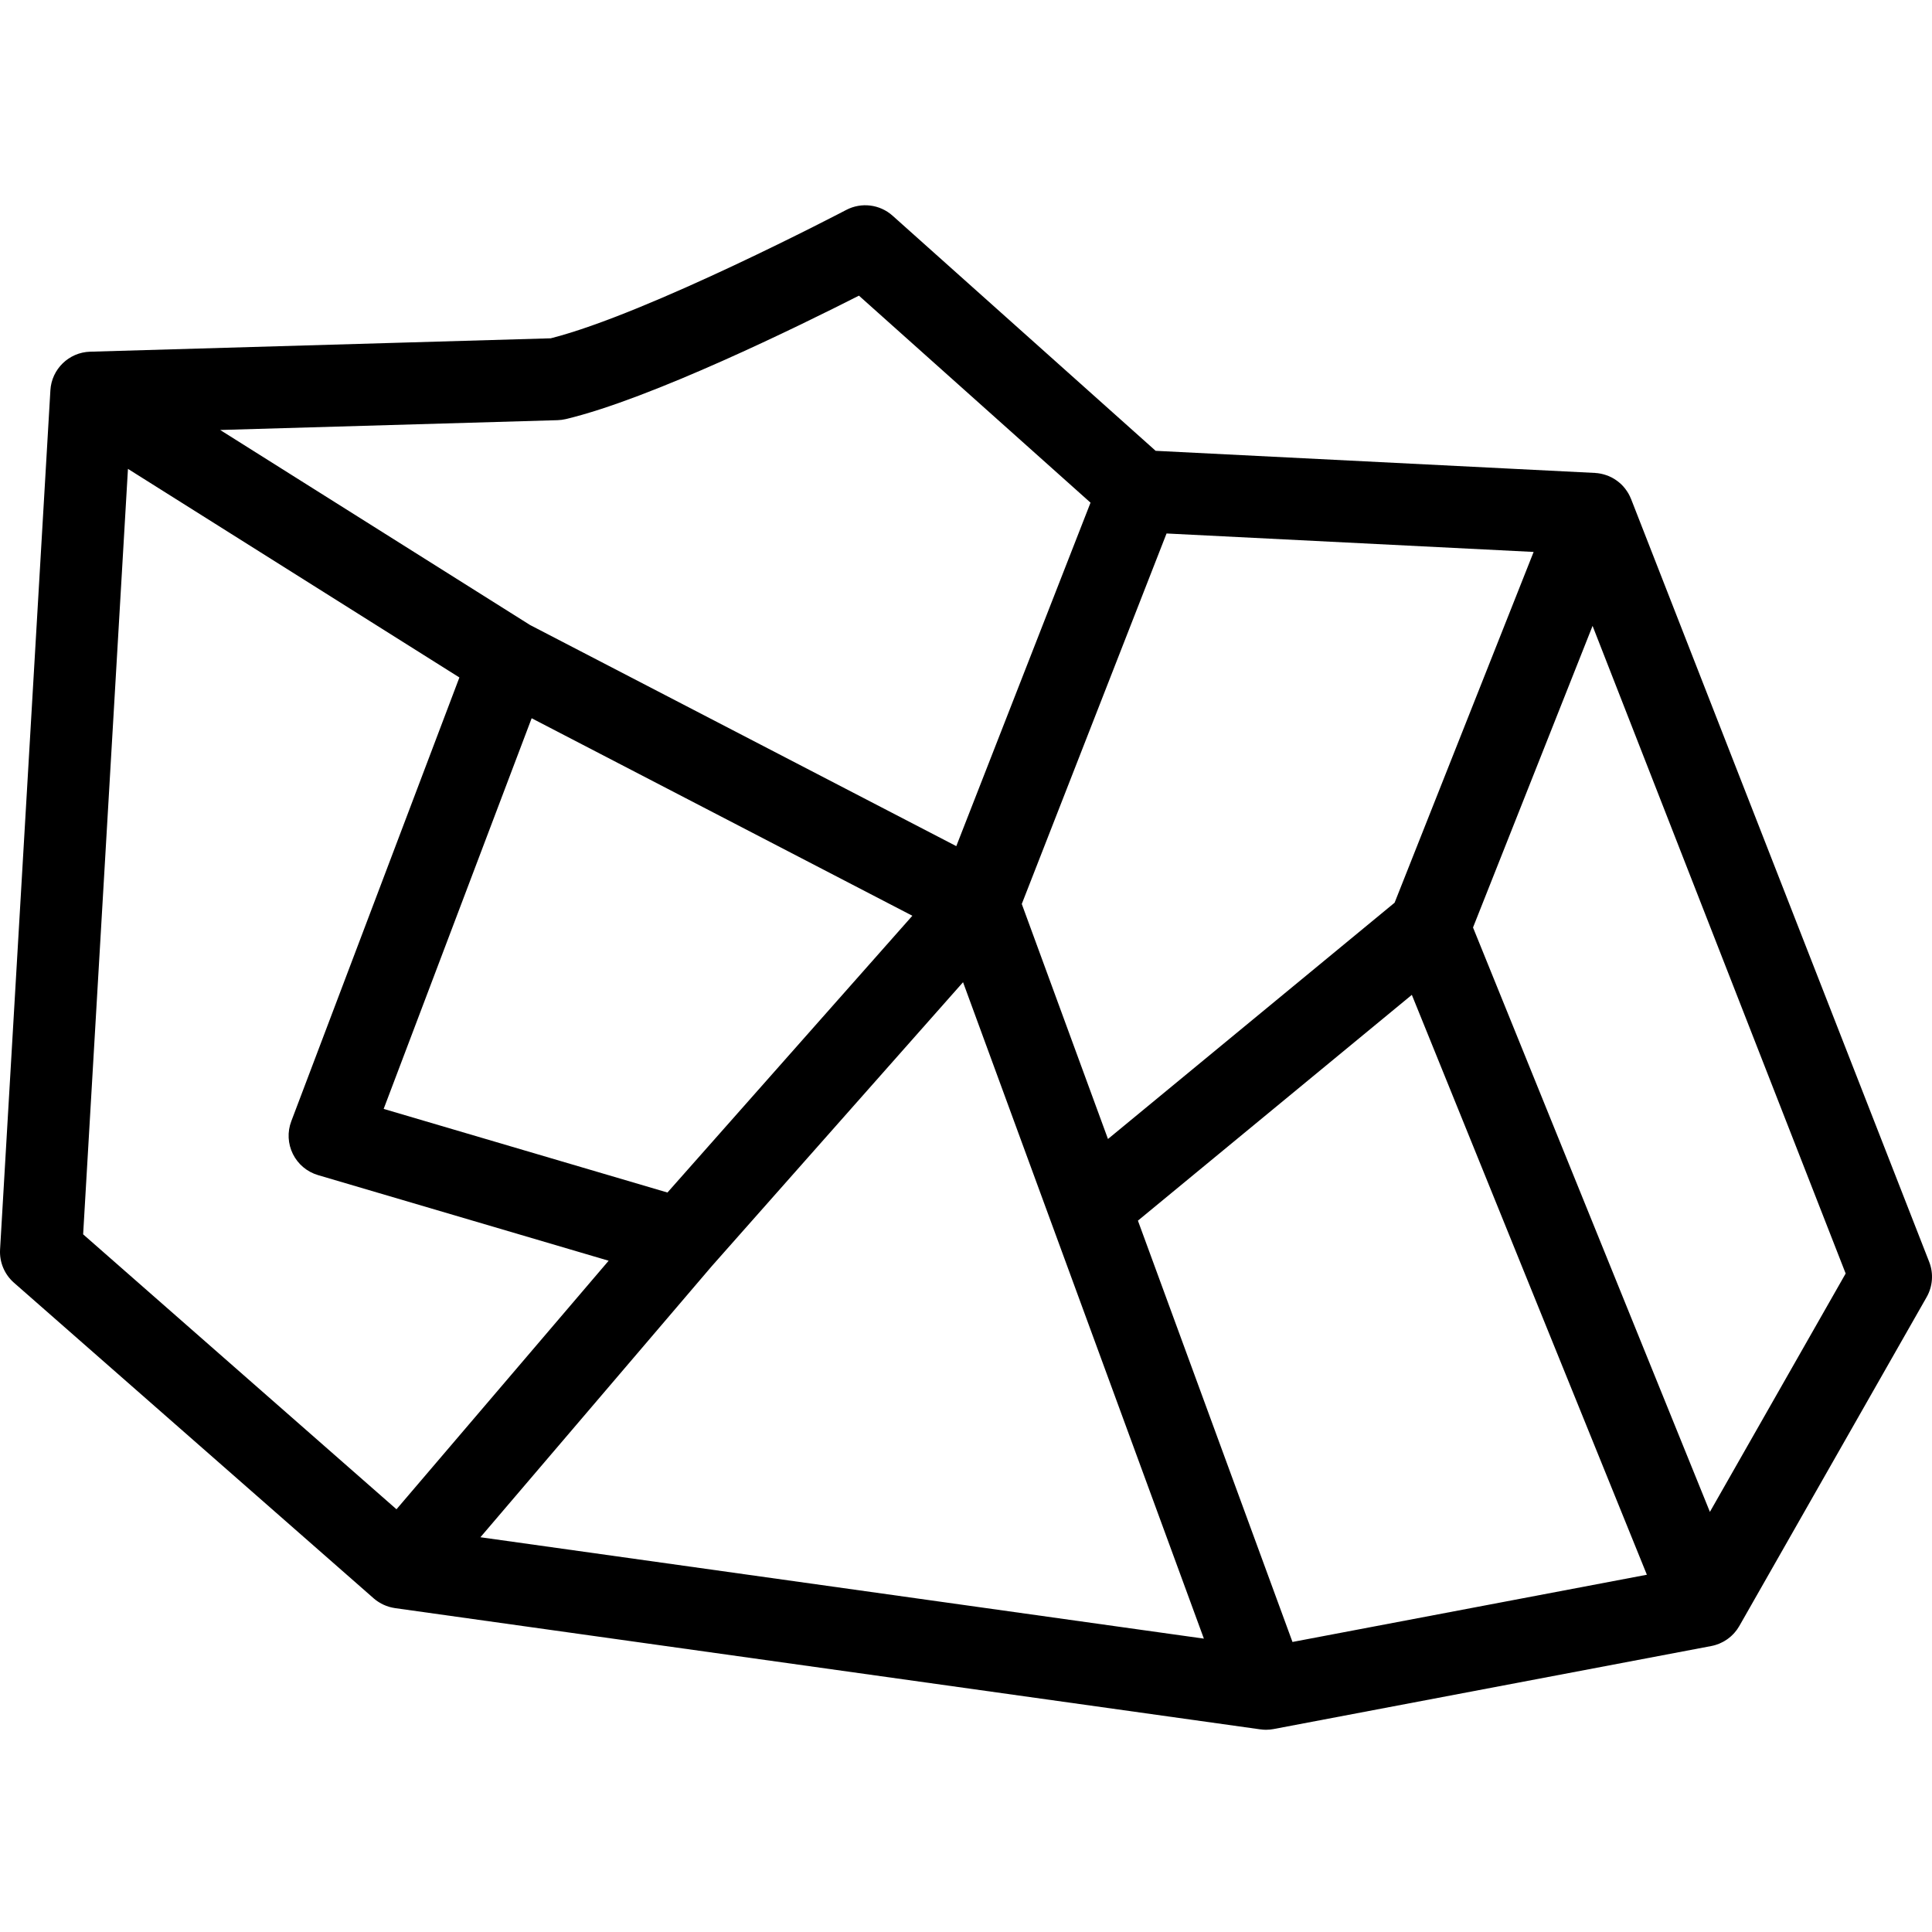 <?xml version="1.0" encoding="UTF-8"?> <svg xmlns="http://www.w3.org/2000/svg" height="471pt" viewBox="0 -50 471.048 471" width="471pt"> <path d="m397.676 71.633c-.02-.043-.043-.078-.059-.121-.156-.391-.34-.773-.547-1.145-.035-.062-.078-.121-.113-.188-.188-.316-.395-.621-.617-.914-.055-.078-.109-.152-.168-.227-.27-.34-.555-.656-.863-.957-.023-.023-.051-.043-.074-.066-.289-.27-.594-.527-.914-.762-.074-.055-.148-.109-.227-.164-.344-.242-.699-.465-1.07-.66-.008-.008-.02-.012-.027-.02-.309-.16-.629-.305-.949-.434-.074-.027-.145-.047-.219-.074-.109-.039-.219-.074-.332-.113-.336-.113-.68-.207-1.027-.281-.074-.016-.148-.039-.227-.051-.434-.086-.871-.141-1.312-.164-.023 0-.043-.008-.066-.008l-107.102-5.391-64.137-57.324c-3.109-2.781-7.621-3.34-11.312-1.402-.488.258-48.285 25.281-72.027 31.293l-112.309 3.266c-5.18.152-9.387 4.238-9.691 9.41l-12.27 209.488c-.18 3.078 1.07 6.066 3.387 8.098l87.695 76.945c.012.016.031.023.043.035.016.012.039.039.059.055.309.262.629.5.965.719.07.047.137.09.211.133.75.477 1.566.848 2.418 1.105.047.016.098.035.148.047.418.121.844.211 1.273.277.031 0 .059.012.09.02l210.82 29.539.07.012.074.008h.043c.445.066.898.098 1.348.102.309 0 .621-.02.93-.047h.031c.285-.027.57-.066.855-.121l.047-.008 106.711-20.242c.348-.066.691-.152 1.031-.254.102-.031.203-.07.301-.105.191-.066.383-.125.57-.199.035-.016.062-.031.094-.047.141-.055.273-.121.402-.188.188-.086.375-.176.555-.273.113-.062.223-.133.336-.199.191-.113.383-.23.562-.359.102-.066.191-.137.289-.211.184-.137.363-.281.539-.43.086-.078.172-.156.258-.234.168-.156.332-.32.492-.488.082-.086.16-.176.238-.266.148-.172.293-.348.43-.527.074-.102.148-.195.219-.293.133-.191.258-.387.375-.586.047-.074.102-.141.141-.219l45.672-80.191c1.492-2.621 1.723-5.777.625-8.59zm-82.551 278.676-37.684-102.723 66.785-55.051 57.305 141.383zm-185.5-225.215 92.82 48.156-59.711 67.48-69.191-20.387zm43.898 133.613 61.281-69.254 58.719 160.043-176.391-24.719zm166.5-88.637-69.883 57.609-21.016-57.301 35.297-90.332 89.5 4.5zm-204.098-117.648c.68-.02 1.359-.109 2.023-.266 20.762-4.938 56.977-22.734 71.473-30.094l56.465 50.473-32.727 83.742-103.93-53.918-75.547-47.547zm-104.727 11.871 80.809 50.859-40.988 108.199c-.988 2.602-.844 5.5.395 7.992 1.238 2.492 3.461 4.355 6.129 5.141l70.852 20.875-51.727 60.598-76.398-67.035zm385.699 254.301-57.754-142.484 29.148-73.535 61.707 157.902zm0 0"></path> </svg> 